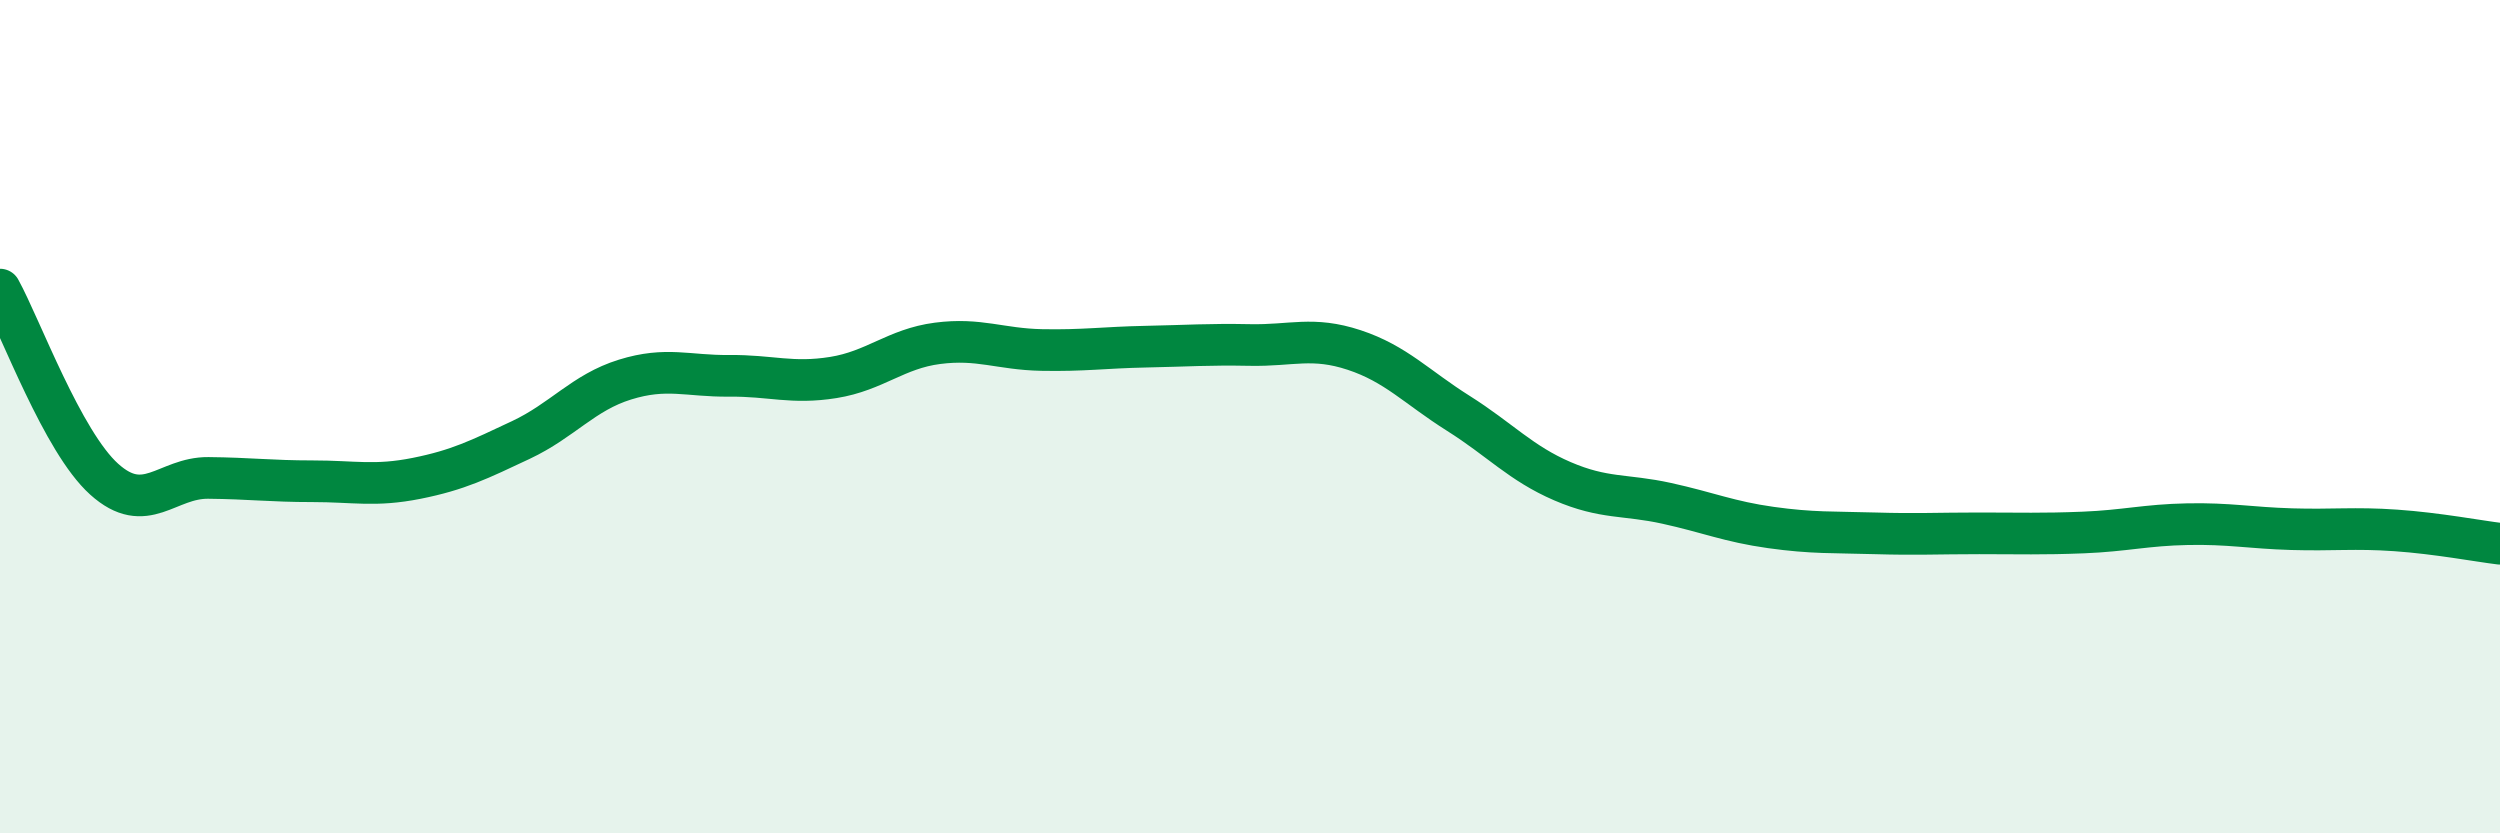 
    <svg width="60" height="20" viewBox="0 0 60 20" xmlns="http://www.w3.org/2000/svg">
      <path
        d="M 0,6.95 C 0.5,7.86 1.5,10.6 2.5,11.5 C 3.5,12.4 4,11.46 5,11.47 C 6,11.48 6.5,11.55 7.5,11.55 C 8.5,11.55 9,11.68 10,11.48 C 11,11.28 11.5,11.03 12.5,10.56 C 13.5,10.09 14,9.42 15,9.11 C 16,8.8 16.5,9.03 17.5,9.02 C 18.5,9.01 19,9.22 20,9.06 C 21,8.9 21.5,8.37 22.5,8.24 C 23.5,8.11 24,8.38 25,8.4 C 26,8.42 26.5,8.34 27.5,8.32 C 28.5,8.3 29,8.26 30,8.28 C 31,8.3 31.5,8.07 32.5,8.4 C 33.5,8.73 34,9.29 35,9.92 C 36,10.55 36.5,11.12 37.5,11.55 C 38.5,11.98 39,11.86 40,12.08 C 41,12.3 41.5,12.52 42.5,12.66 C 43.5,12.8 44,12.77 45,12.8 C 46,12.83 46.5,12.8 47.5,12.8 C 48.5,12.8 49,12.82 50,12.78 C 51,12.74 51.5,12.6 52.5,12.58 C 53.5,12.56 54,12.67 55,12.7 C 56,12.73 56.5,12.66 57.5,12.73 C 58.5,12.8 59.5,12.99 60,13.05L60 20L0 20Z"
        fill="#008740"
        opacity="0.1"
        stroke-linecap="round"
        stroke-linejoin="round"
      />
      <path
        d="M 0,6.95 C 0.5,7.86 1.5,10.6 2.5,11.5 C 3.5,12.4 4,11.46 5,11.47 C 6,11.48 6.5,11.55 7.5,11.55 C 8.5,11.55 9,11.68 10,11.48 C 11,11.28 11.5,11.03 12.5,10.56 C 13.5,10.09 14,9.42 15,9.11 C 16,8.8 16.5,9.03 17.5,9.02 C 18.5,9.01 19,9.22 20,9.06 C 21,8.9 21.5,8.37 22.5,8.24 C 23.5,8.11 24,8.38 25,8.4 C 26,8.42 26.5,8.34 27.5,8.32 C 28.5,8.3 29,8.26 30,8.28 C 31,8.3 31.5,8.07 32.5,8.4 C 33.5,8.73 34,9.29 35,9.92 C 36,10.55 36.5,11.12 37.5,11.55 C 38.5,11.98 39,11.86 40,12.08 C 41,12.3 41.5,12.52 42.5,12.66 C 43.5,12.8 44,12.77 45,12.8 C 46,12.83 46.5,12.8 47.5,12.8 C 48.5,12.8 49,12.82 50,12.78 C 51,12.74 51.5,12.6 52.5,12.58 C 53.5,12.56 54,12.67 55,12.7 C 56,12.73 56.5,12.66 57.5,12.73 C 58.5,12.8 59.5,12.99 60,13.05"
        stroke="#008740"
        stroke-width="1"
        fill="none"
        stroke-linecap="round"
        stroke-linejoin="round"
      />
    </svg>
  
